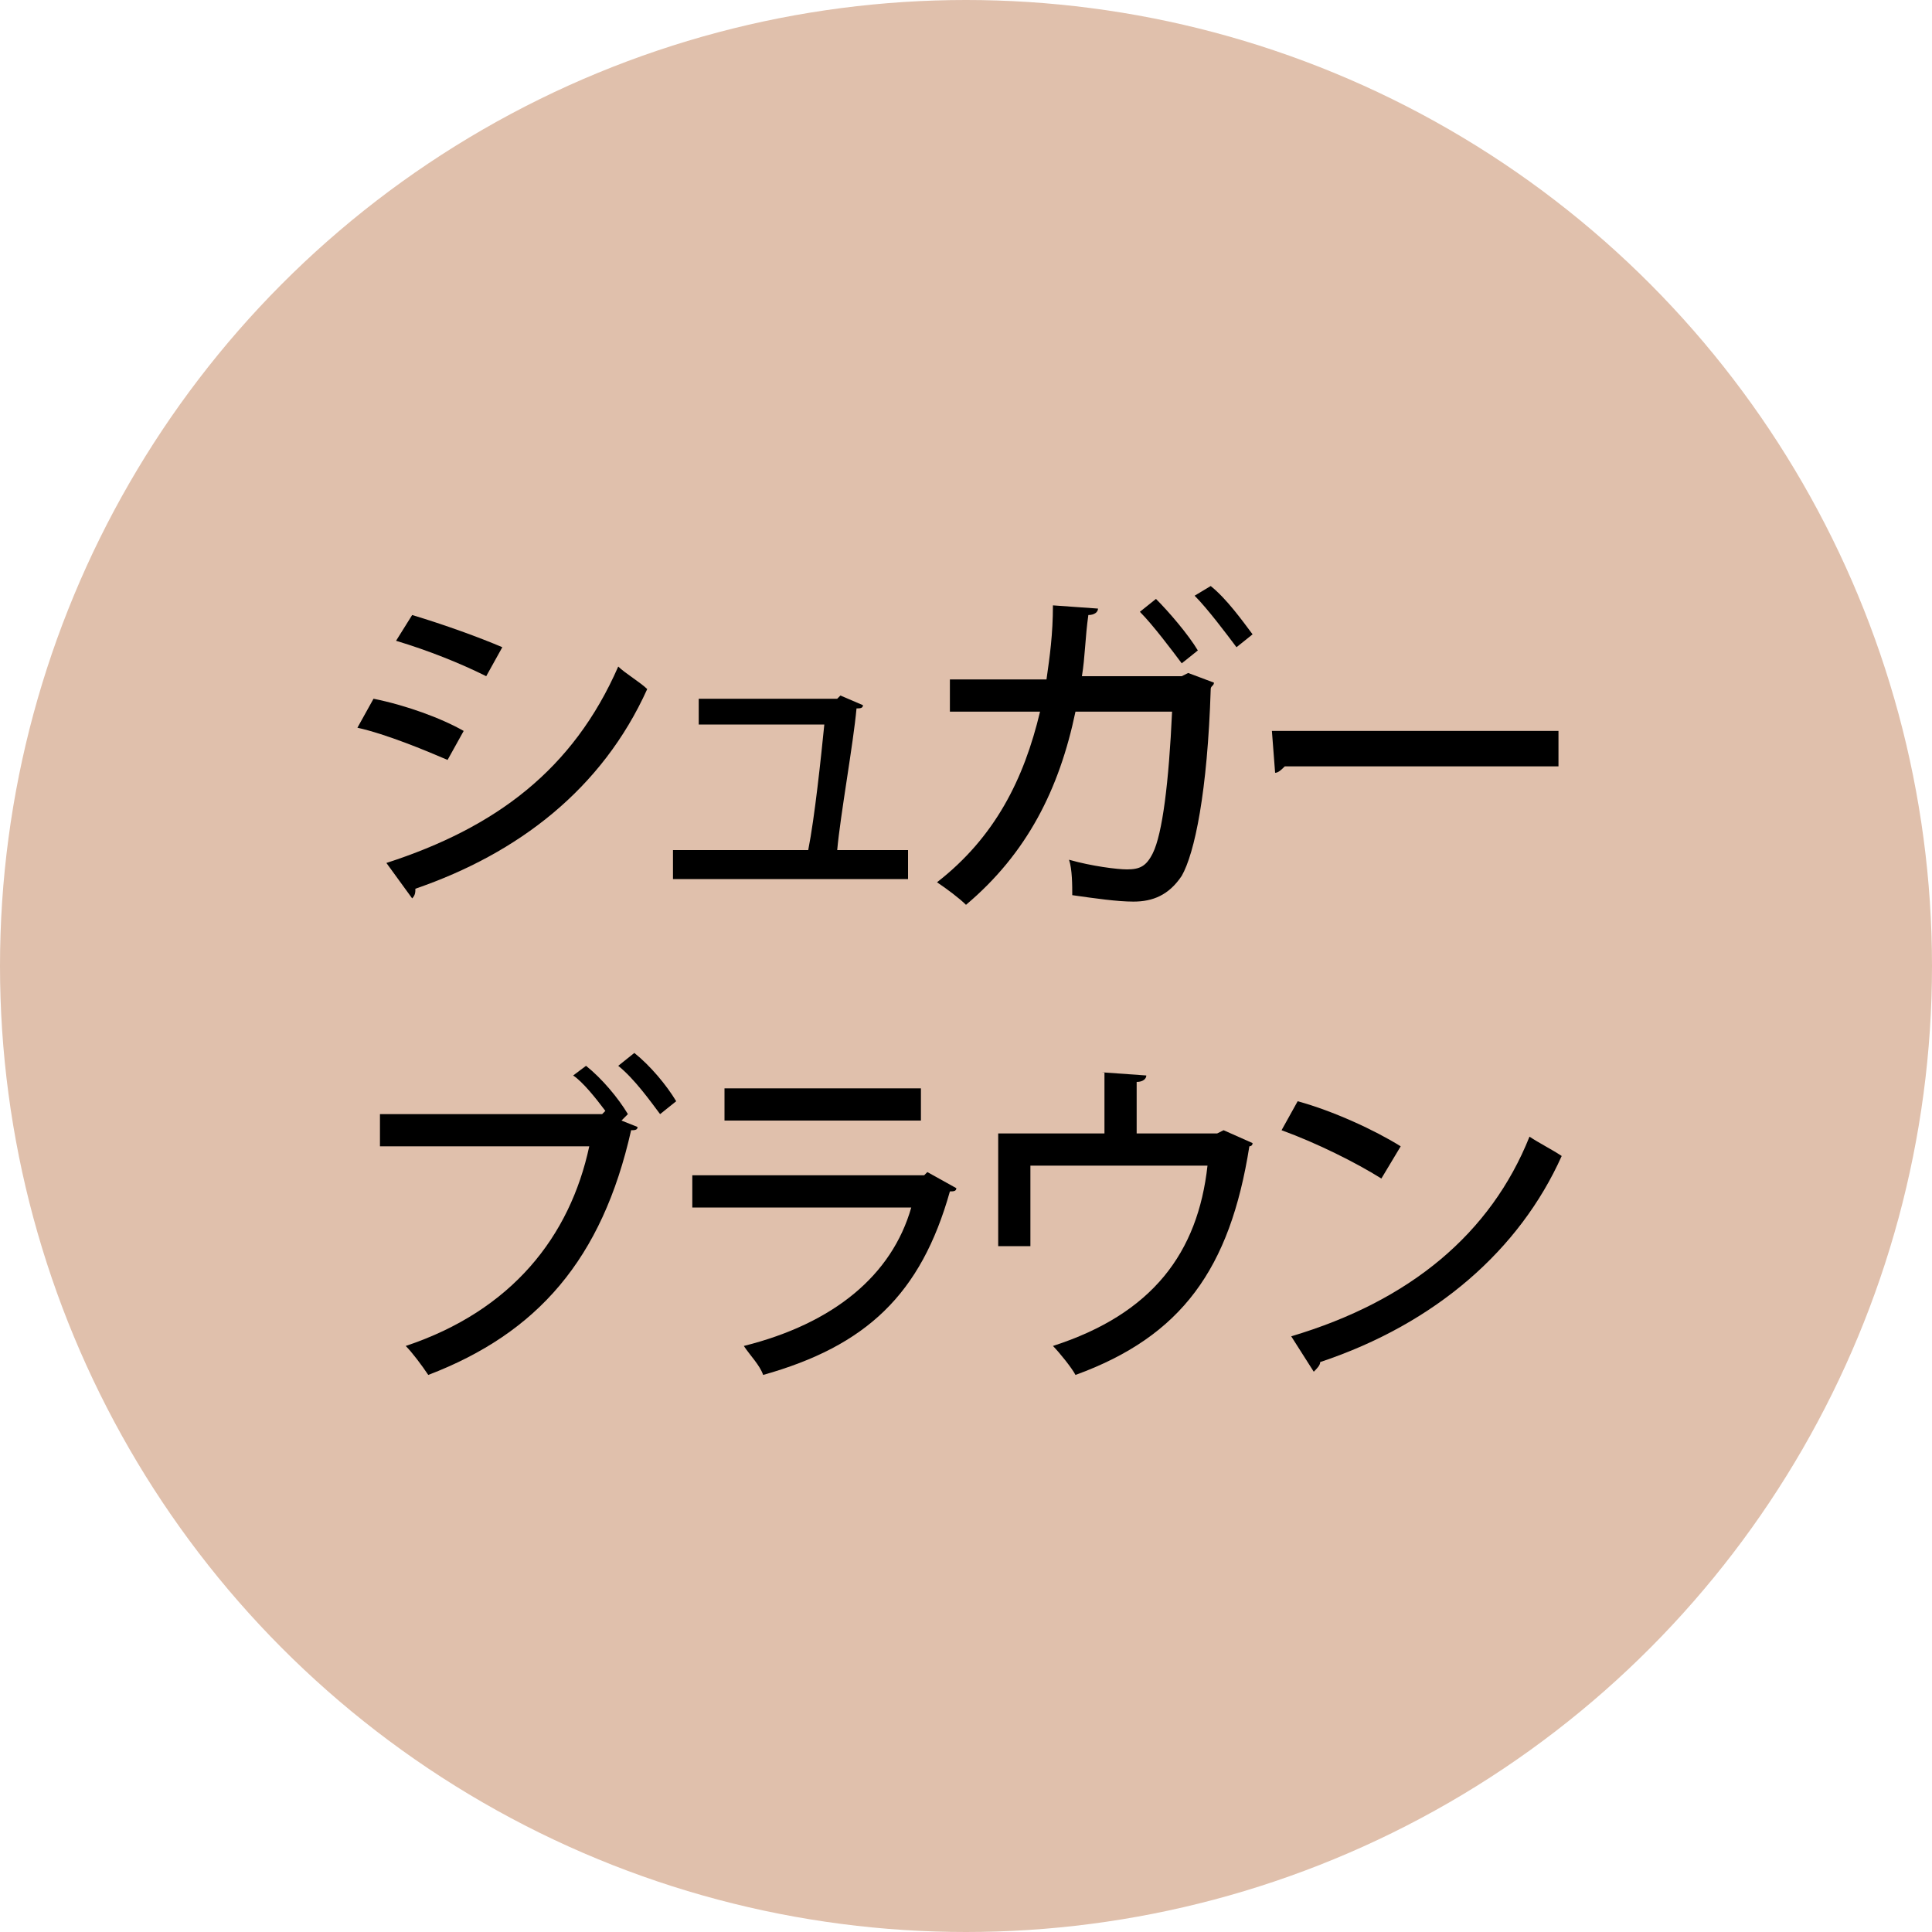 <?xml version="1.0" encoding="utf-8"?>
<!-- Generator: Adobe Illustrator 22.1.0, SVG Export Plug-In . SVG Version: 6.00 Build 0)  -->
<svg version="1.1" id="レイヤー_1" xmlns="http://www.w3.org/2000/svg" xmlns:xlink="http://www.w3.org/1999/xlink" x="0px"
	 y="0px" width="60px" height="60px" viewBox="0 0 60 60" style="enable-background:new 0 0 60 60;" xml:space="preserve">
<style type="text/css">
	.st0{fill:#E0C0AC;}
</style>
<g>
	<circle class="st0" cx="30" cy="30" r="30"/>
	<g>
		<path d="M11.6,21.7c1,0.2,2.1,0.6,2.8,1l-0.5,0.9c-0.7-0.3-1.9-0.8-2.8-1L11.6,21.7z M12,26.8c3.4-1.1,5.8-2.9,7.2-6.1
			c0.2,0.2,0.7,0.5,0.9,0.7c-1.4,3.1-4,5.1-7.2,6.2c0,0.1,0,0.2-0.1,0.3L12,26.8z M12.8,19.1c1,0.3,2.1,0.7,2.8,1L15.1,21
			c-0.8-0.4-1.8-0.8-2.8-1.1L12.8,19.1z"/>
		<path d="M28.2,26.4v0.9h-7.3v-0.9h4.2c0.2-1,0.4-2.9,0.5-3.9h-3.9v-0.8H26l0.1-0.1l0.7,0.3c0,0.1-0.1,0.1-0.2,0.1
			c-0.1,1.1-0.5,3.3-0.6,4.4H28.2z"/>
		<path d="M37.7,21.2c0,0.1-0.1,0.1-0.1,0.2c-0.1,3.2-0.5,5.1-0.9,5.8c-0.4,0.6-0.9,0.8-1.5,0.8c-0.5,0-1.2-0.1-1.9-0.2
			c0-0.3,0-0.8-0.1-1.1c0.7,0.2,1.5,0.3,1.8,0.3c0.4,0,0.6-0.1,0.8-0.5c0.3-0.6,0.5-2.2,0.6-4.4h-3c-0.5,2.4-1.5,4.4-3.4,6
			c-0.2-0.2-0.6-0.5-0.9-0.7c1.8-1.4,2.7-3.2,3.2-5.3h-2.8v-1h3c0.1-0.7,0.2-1.4,0.2-2.3l1.4,0.1c0,0.1-0.1,0.2-0.3,0.2
			c-0.1,0.7-0.1,1.3-0.2,1.9h3.1l0.2-0.1L37.7,21.2z M35.9,18.6c0.4,0.4,1,1.1,1.3,1.6l-0.5,0.4c-0.3-0.4-0.9-1.2-1.3-1.6L35.9,18.6
			z M37.6,18.2c0.5,0.4,1,1.1,1.3,1.5l-0.5,0.4c-0.3-0.4-0.9-1.2-1.3-1.6L37.6,18.2z"/>
		<path d="M39.5,22.7h8.9v1.1h-8.5c-0.1,0.1-0.2,0.2-0.3,0.2L39.5,22.7z"/>
		<path d="M18.2,33.1c0.5,0.4,1,1,1.3,1.5l-0.2,0.2l0.5,0.2c0,0.1-0.1,0.1-0.2,0.1c-0.9,4-2.9,6.3-6.3,7.6c-0.2-0.3-0.5-0.7-0.7-0.9
			c3.3-1.1,5.1-3.4,5.7-6.2h-6.5v-1h6.9l0.1-0.1c-0.3-0.4-0.7-0.9-1-1.1L18.2,33.1z M20.5,34.6c-0.3-0.4-0.8-1.1-1.3-1.5l0.5-0.4
			c0.5,0.4,1,1,1.3,1.5L20.5,34.6z"/>
		<path d="M29.7,36.9c0,0.1-0.1,0.1-0.2,0.1c-0.9,3.2-2.6,4.8-5.8,5.7c-0.1-0.3-0.4-0.6-0.6-0.9c2.8-0.7,4.6-2.2,5.2-4.3h-6.8v-1
			h7.2l0.1-0.1L29.7,36.9z M28.6,34.8h-6.1v-1h6.1V34.8z"/>
		<path d="M34.2,33.3l1.4,0.1c0,0.1-0.1,0.2-0.3,0.2v1.6h2.5l0.2-0.1l0.9,0.4c0,0.1-0.1,0.1-0.1,0.1c-0.6,3.8-2.1,5.9-5.4,7.1
			c-0.1-0.2-0.5-0.7-0.7-0.9c3.1-1,4.5-2.9,4.8-5.6H32v2.5h-1v-3.5h3.3v-1.9H34.2z"/>
		<path d="M40.3,34.2c1.1,0.3,2.4,0.9,3.2,1.4l-0.6,1c-0.8-0.5-2-1.1-3.1-1.5L40.3,34.2z M40.1,41.5c3.7-1.1,6.2-3.2,7.4-6.2
			c0.3,0.2,0.7,0.4,1,0.6c-1.3,2.9-3.9,5.2-7.5,6.4c0,0.1-0.1,0.2-0.2,0.3L40.1,41.5z"/>
	</g>
</g>
</svg>
